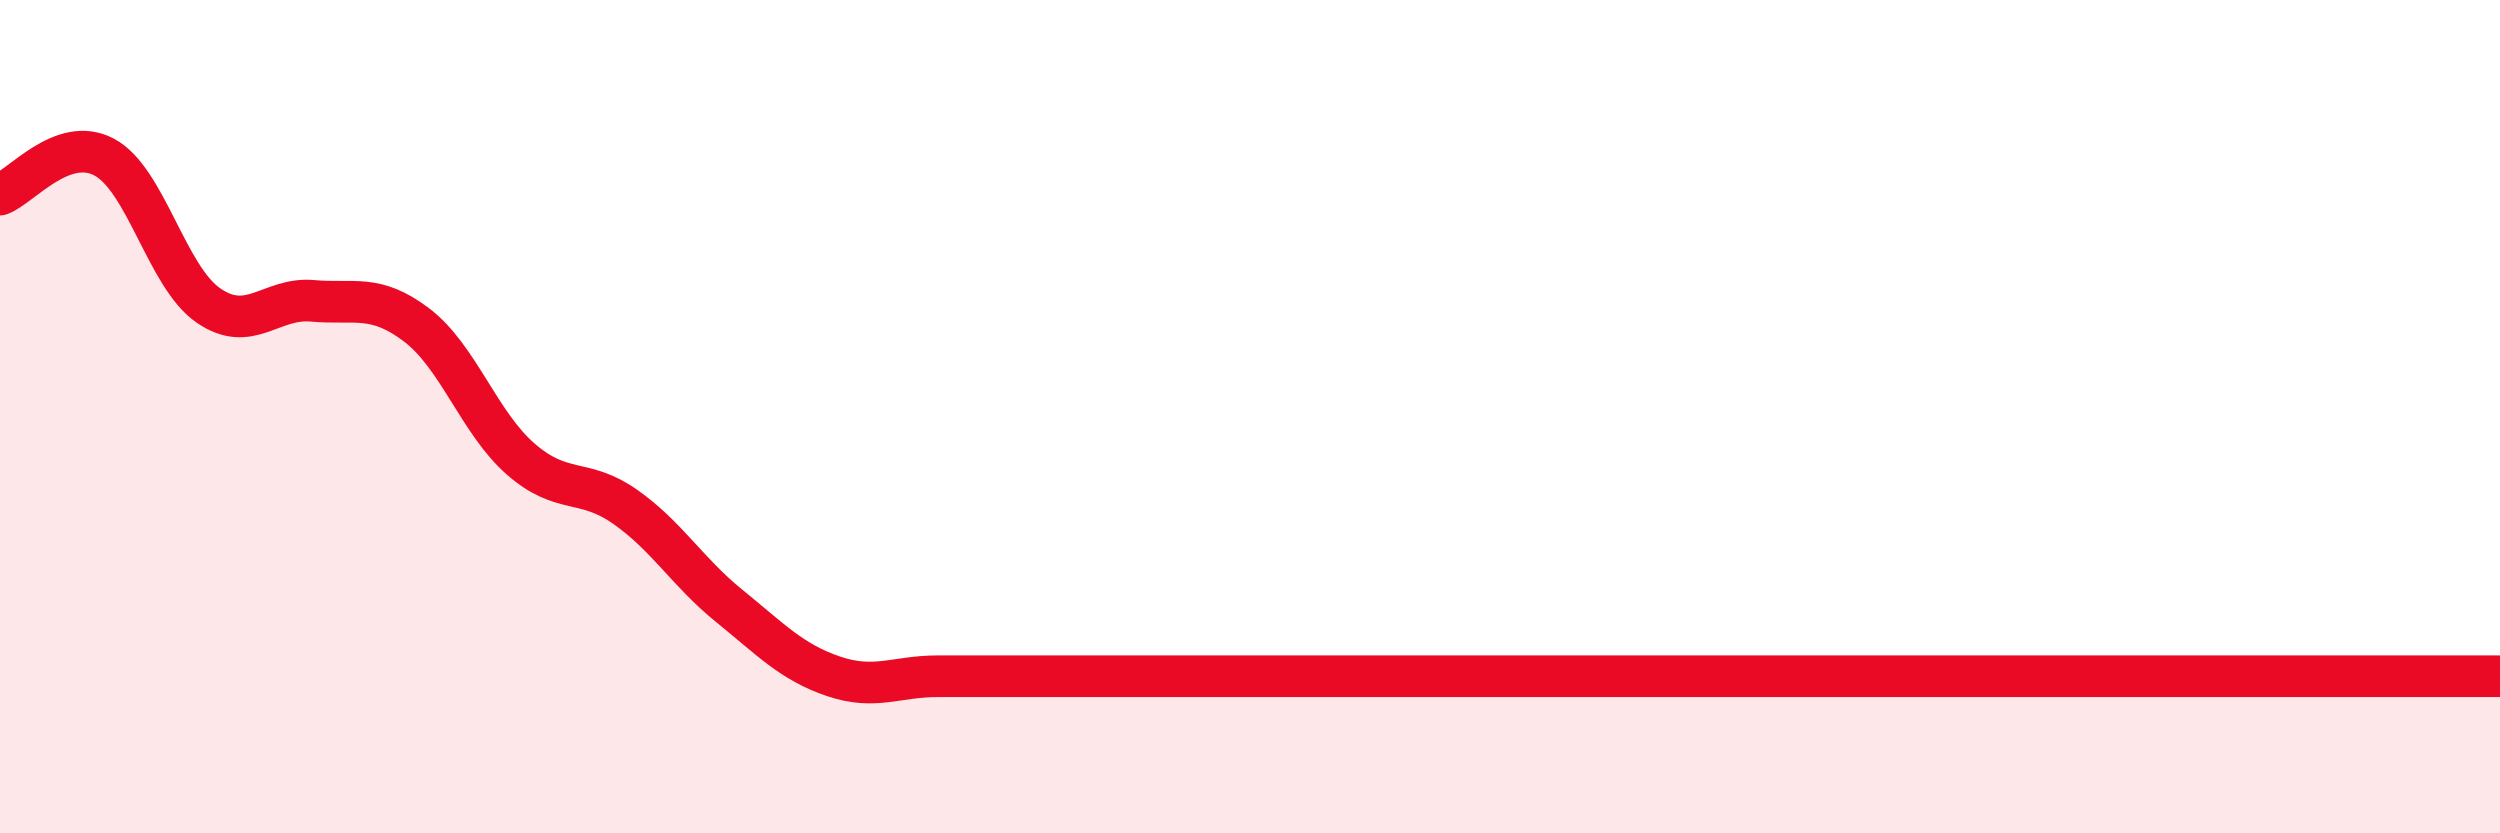 
    <svg width="60" height="20" viewBox="0 0 60 20" xmlns="http://www.w3.org/2000/svg">
      <path
        d="M 0,4.67 C 0.5,4.49 1.5,3.24 2.5,3.77 C 3.5,4.3 4,6.64 5,7.33 C 6,8.02 6.5,7.13 7.5,7.22 C 8.5,7.31 9,7.04 10,7.8 C 11,8.56 11.5,10.15 12.5,11.02 C 13.5,11.89 14,11.46 15,12.16 C 16,12.86 16.5,13.73 17.5,14.54 C 18.5,15.35 19,15.89 20,16.23 C 21,16.57 21.5,16.23 22.5,16.23 C 23.5,16.23 24,16.23 25,16.23 C 26,16.23 26.5,16.23 27.5,16.23 C 28.5,16.23 29,16.23 30,16.23 C 31,16.23 31.5,16.23 32.5,16.23 C 33.5,16.23 34,16.23 35,16.23 C 36,16.23 36.5,16.23 37.5,16.23 C 38.5,16.23 39,16.23 40,16.23 C 41,16.23 41.5,16.23 42.5,16.23 C 43.5,16.23 44,16.23 45,16.23 C 46,16.23 46.5,16.23 47.5,16.23 C 48.5,16.23 49,16.23 50,16.23 C 51,16.23 51.5,16.23 52.5,16.23 C 53.5,16.23 53.5,16.23 55,16.23 C 56.5,16.23 59,16.23 60,16.23L60 20L0 20Z"
        fill="#EB0A25"
        opacity="0.1"
        stroke-linecap="round"
        stroke-linejoin="round"
      />
      <path
        d="M 0,4.67 C 0.5,4.49 1.5,3.24 2.5,3.77 C 3.5,4.3 4,6.64 5,7.33 C 6,8.02 6.5,7.13 7.5,7.22 C 8.5,7.31 9,7.04 10,7.8 C 11,8.56 11.5,10.15 12.5,11.02 C 13.5,11.89 14,11.46 15,12.16 C 16,12.86 16.5,13.73 17.5,14.54 C 18.5,15.35 19,15.89 20,16.23 C 21,16.57 21.5,16.23 22.5,16.23 C 23.5,16.23 24,16.23 25,16.23 C 26,16.23 26.5,16.23 27.5,16.23 C 28.5,16.23 29,16.23 30,16.23 C 31,16.23 31.5,16.23 32.5,16.23 C 33.5,16.23 34,16.23 35,16.23 C 36,16.23 36.5,16.23 37.5,16.23 C 38.5,16.23 39,16.23 40,16.23 C 41,16.23 41.5,16.23 42.5,16.23 C 43.5,16.23 44,16.23 45,16.23 C 46,16.23 46.5,16.23 47.5,16.23 C 48.5,16.23 49,16.23 50,16.23 C 51,16.23 51.5,16.23 52.5,16.23 C 53.5,16.23 53.5,16.23 55,16.23 C 56.5,16.23 59,16.23 60,16.23"
        stroke="#EB0A25"
        stroke-width="1"
        fill="none"
        stroke-linecap="round"
        stroke-linejoin="round"
      />
    </svg>
  